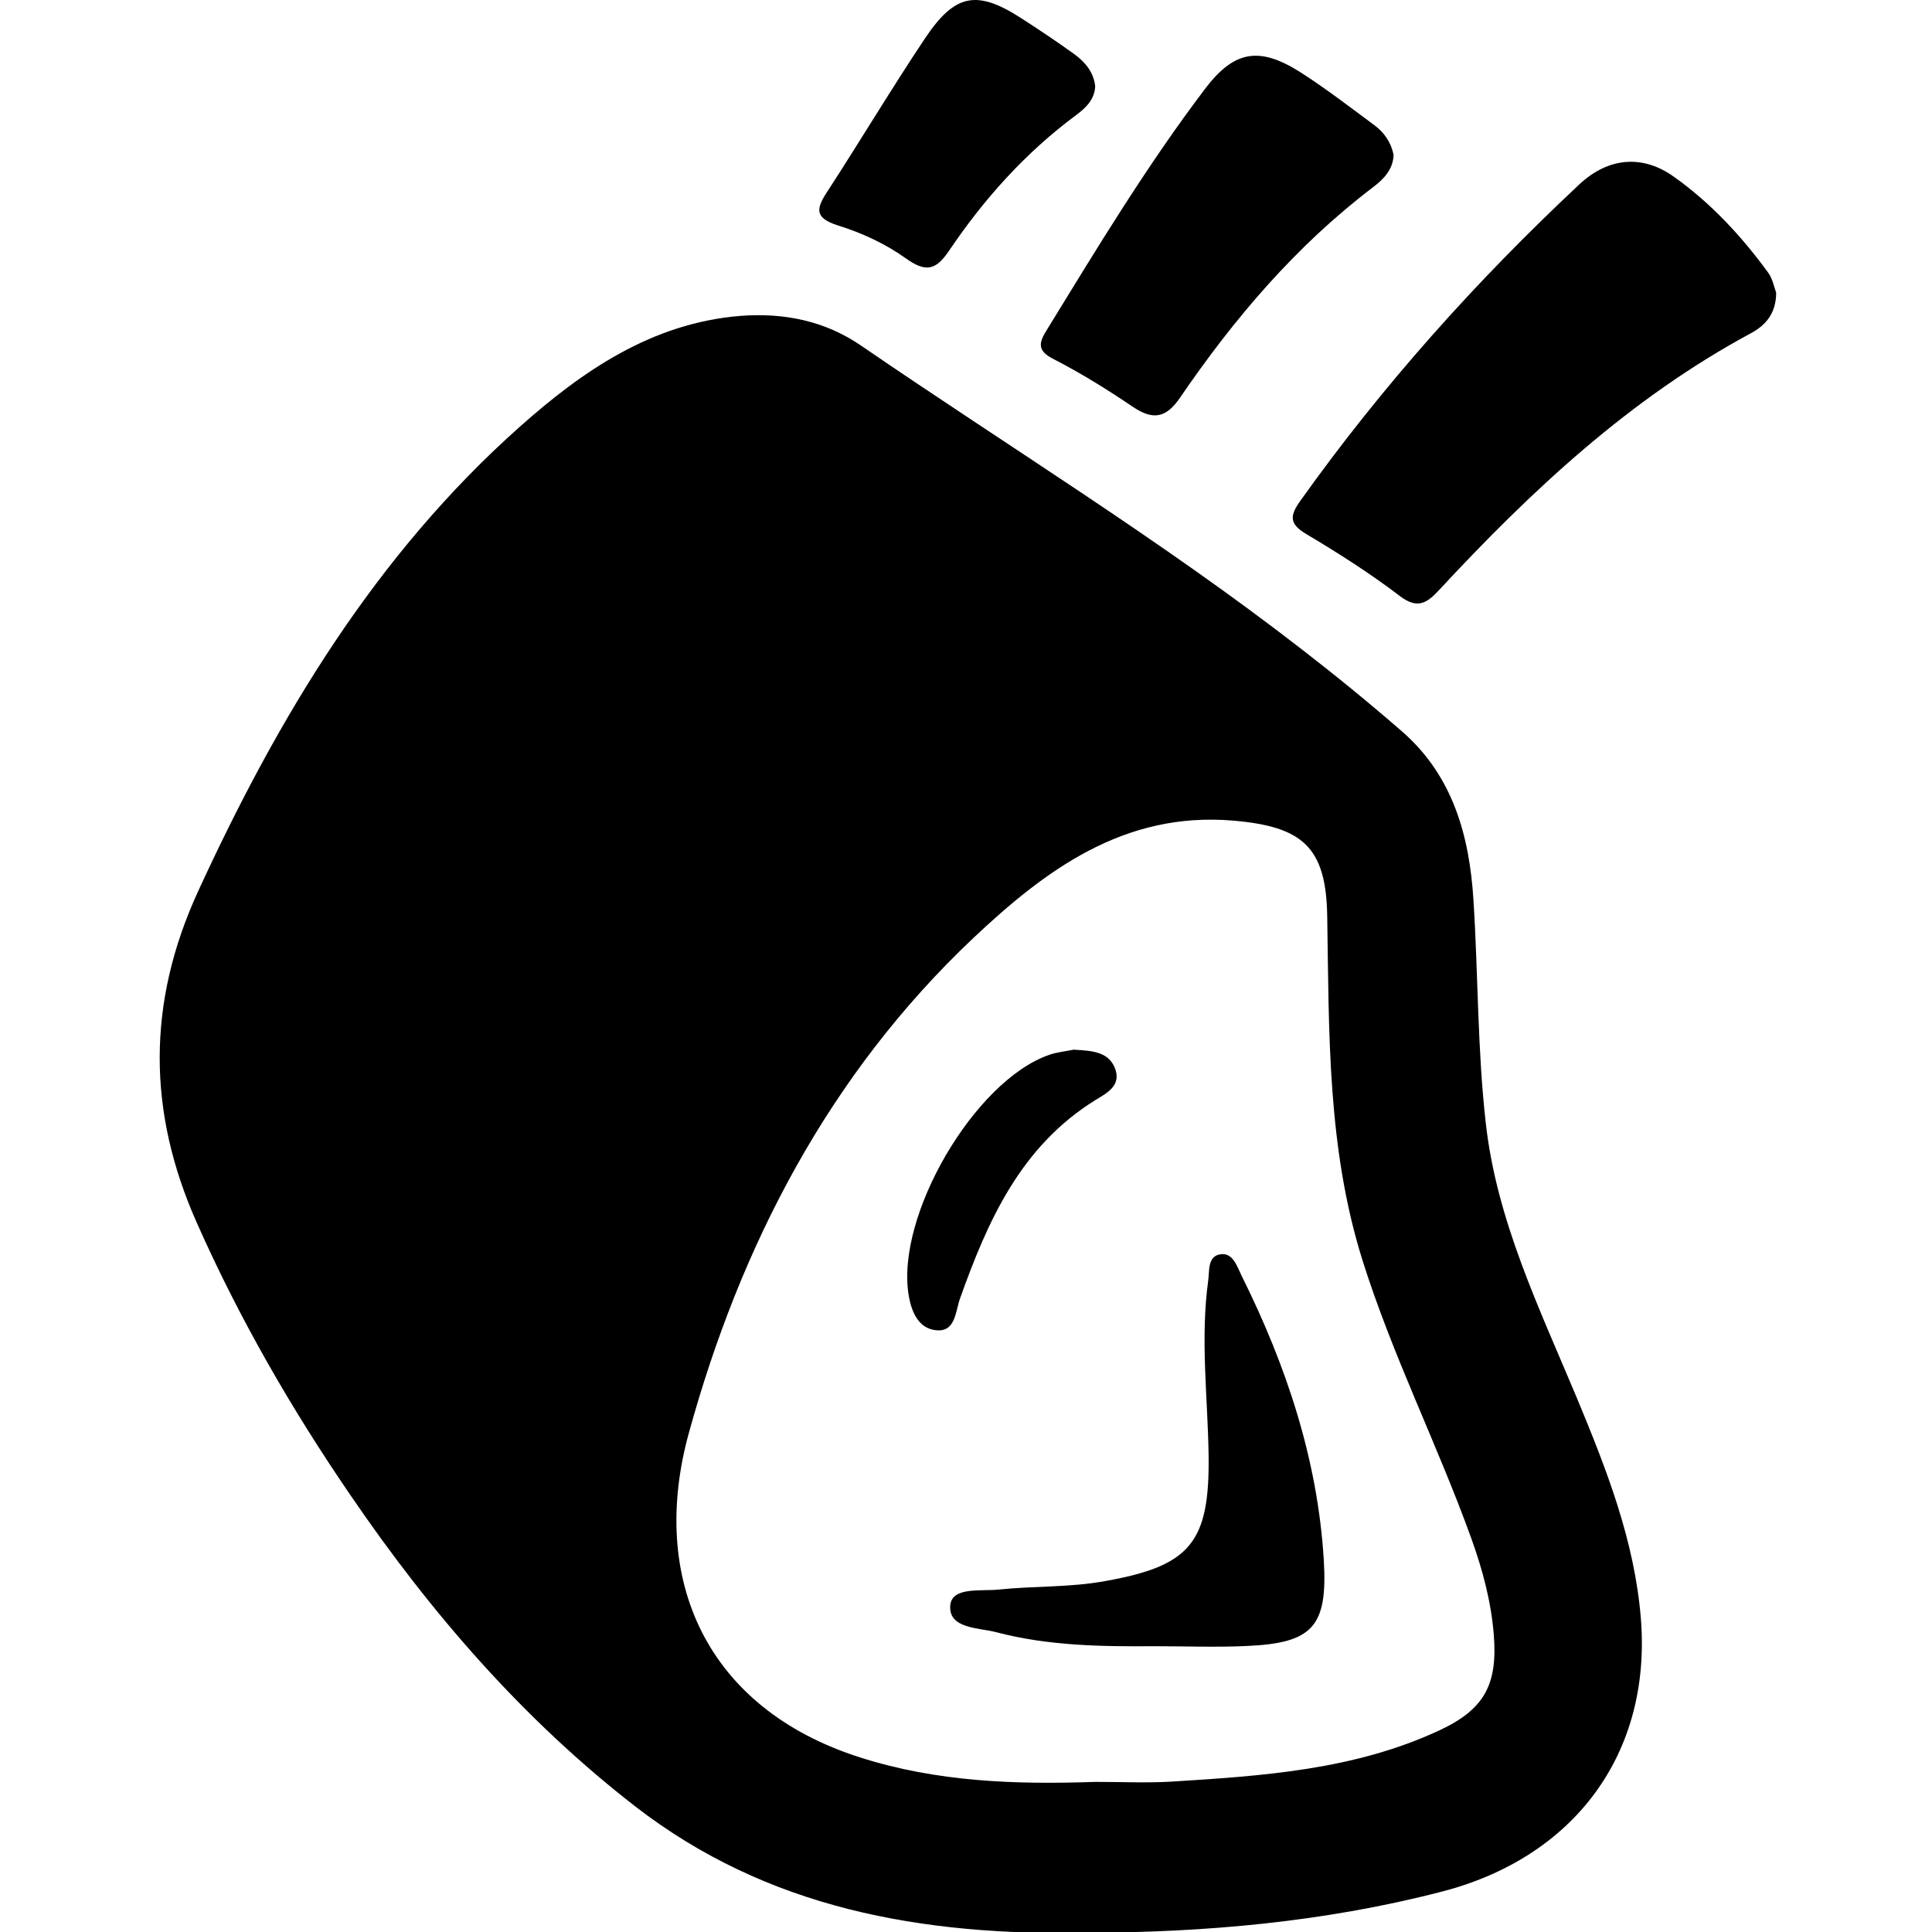 <?xml version="1.0" encoding="utf-8"?>
<!-- Generator: Adobe Illustrator 16.0.0, SVG Export Plug-In . SVG Version: 6.00 Build 0)  -->
<!DOCTYPE svg PUBLIC "-//W3C//DTD SVG 1.1//EN" "http://www.w3.org/Graphics/SVG/1.1/DTD/svg11.dtd">
<svg version="1.1" id="Layer_1" xmlns="http://www.w3.org/2000/svg" xmlns:xlink="http://www.w3.org/1999/xlink" x="0px" y="0px"
	 width="200px" height="200px" viewBox="0 0 200 200" style="enable-background:new 0 0 200 200;" xml:space="preserve">
<path d="M183.871,30.313c-0.02,2.133-1.075,3.347-2.605,4.174c-12.517,6.741-22.732,16.291-32.313,26.615
	c-1.29,1.398-2.271,1.956-4.069,0.578c-3.059-2.331-6.308-4.398-9.622-6.374c-1.772-1.043-1.805-1.857-0.644-3.472
	c8.48-11.907,18.194-22.75,28.873-32.747c3.092-2.881,6.63-3.052,9.794-0.787c3.794,2.691,7.01,6.15,9.779,9.957
	C183.511,28.896,183.668,29.755,183.871,30.313"/>
<path d="M144.264,16.037c-0.056,1.543-1.063,2.534-2.149,3.36c-7.969,6.059-14.358,13.574-19.96,21.772
	c-1.478,2.172-2.855,2.33-4.943,0.906c-2.612-1.766-5.303-3.439-8.112-4.883c-1.831-0.913-1.542-1.759-0.669-3.144
	c5.172-8.435,10.291-16.895,16.274-24.797c3.038-4.03,5.641-4.477,9.901-1.779c2.65,1.694,5.158,3.63,7.692,5.507
	C143.302,13.727,144.011,14.757,144.264,16.037"/>
<path d="M113.375,8.929c-0.063,1.398-1.008,2.264-1.985,2.993c-5.238,3.886-9.527,8.671-13.157,14.053
	c-1.412,2.081-2.458,2.206-4.513,0.735c-2.081-1.489-4.542-2.619-7.003-3.38c-2.412-0.781-2.245-1.713-1.083-3.485
	c3.429-5.271,6.655-10.686,10.164-15.937c3.088-4.588,5.353-4.969,9.934-2.015c1.851,1.188,3.669,2.409,5.448,3.688
	C112.295,6.389,113.215,7.445,113.375,8.929"/>
<path d="M169.864,167.572c-0.649-8.074-3.569-15.503-6.635-22.875c-3.873-9.261-8.307-18.384-9.423-28.453
	c-0.869-7.653-0.783-15.398-1.276-23.091c-0.413-6.603-2.113-12.792-7.317-17.367c-3.41-2.974-6.926-5.842-10.502-8.605
	c-14.585-11.309-30.313-20.944-45.513-31.361c-3.764-2.606-8.034-3.466-12.569-3.118c-9.156,0.748-16.314,5.69-22.819,11.473
	c-14.962,13.311-25.03,30.088-33.323,48.137c-5.264,11.487-5.241,22.737-0.122,34.25c4.417,9.964,9.833,19.35,15.976,28.309
	c8.28,12.123,17.804,23.117,29.438,32.143c13.639,10.534,29.526,13.429,47.133,13.062c11.703-0.046,24.096-1.077,36.337-4.254
	C162.889,192.304,170.98,181.618,169.864,167.572 M149.022,179.118c-8.793,4.102-18.289,4.725-27.774,5.316
	c-2.599,0.15-5.215,0.025-7.83,0.025c-8.251,0.289-16.426,0.02-24.431-2.547c-15.88-5.08-21.831-18.437-17.688-33.533
	c5.363-19.5,14.539-37.163,29.432-51.249c7.453-7.023,15.592-13.134,26.91-12.182c7.181,0.617,9.658,2.698,9.754,9.964
	c0.193,11.965-0.007,23.917,3.649,35.548c3.104,9.872,7.771,19.107,11.264,28.789c1.168,3.248,2.054,6.537,2.33,9.99
	C155.037,174.332,153.712,176.932,149.022,179.118"/>
<path d="M119.532,170.414c-5.505,0.046-11.044-0.039-16.38-1.443c-1.795-0.479-4.988-0.342-4.779-2.784
	c0.168-1.942,3.144-1.443,4.989-1.634c3.682-0.387,7.384-0.203,11.079-0.887c8.779-1.567,10.791-3.978,10.673-12.988
	c-0.085-6.039-0.873-12.064-0.039-18.129c0.138-0.998-0.086-2.534,1.299-2.711c1.28-0.164,1.694,1.293,2.149,2.212
	c4.632,9.307,7.887,19.047,8.517,29.471c0.414,6.911-1.188,8.585-8.033,8.874C125.855,170.539,122.698,170.414,119.532,170.414"/>
<path d="M111.134,108.663c1.962,0.105,3.729,0.21,4.351,2.101c0.532,1.706-0.996,2.435-2.105,3.124
	c-7.732,4.806-11.143,12.504-14.024,20.604c-0.45,1.286-0.45,3.459-2.488,3.209c-1.789-0.189-2.52-1.903-2.803-3.63
	c-1.358-8.185,6.784-22.158,14.529-24.869C109.489,108.893,110.457,108.814,111.134,108.663"/>
</svg>
